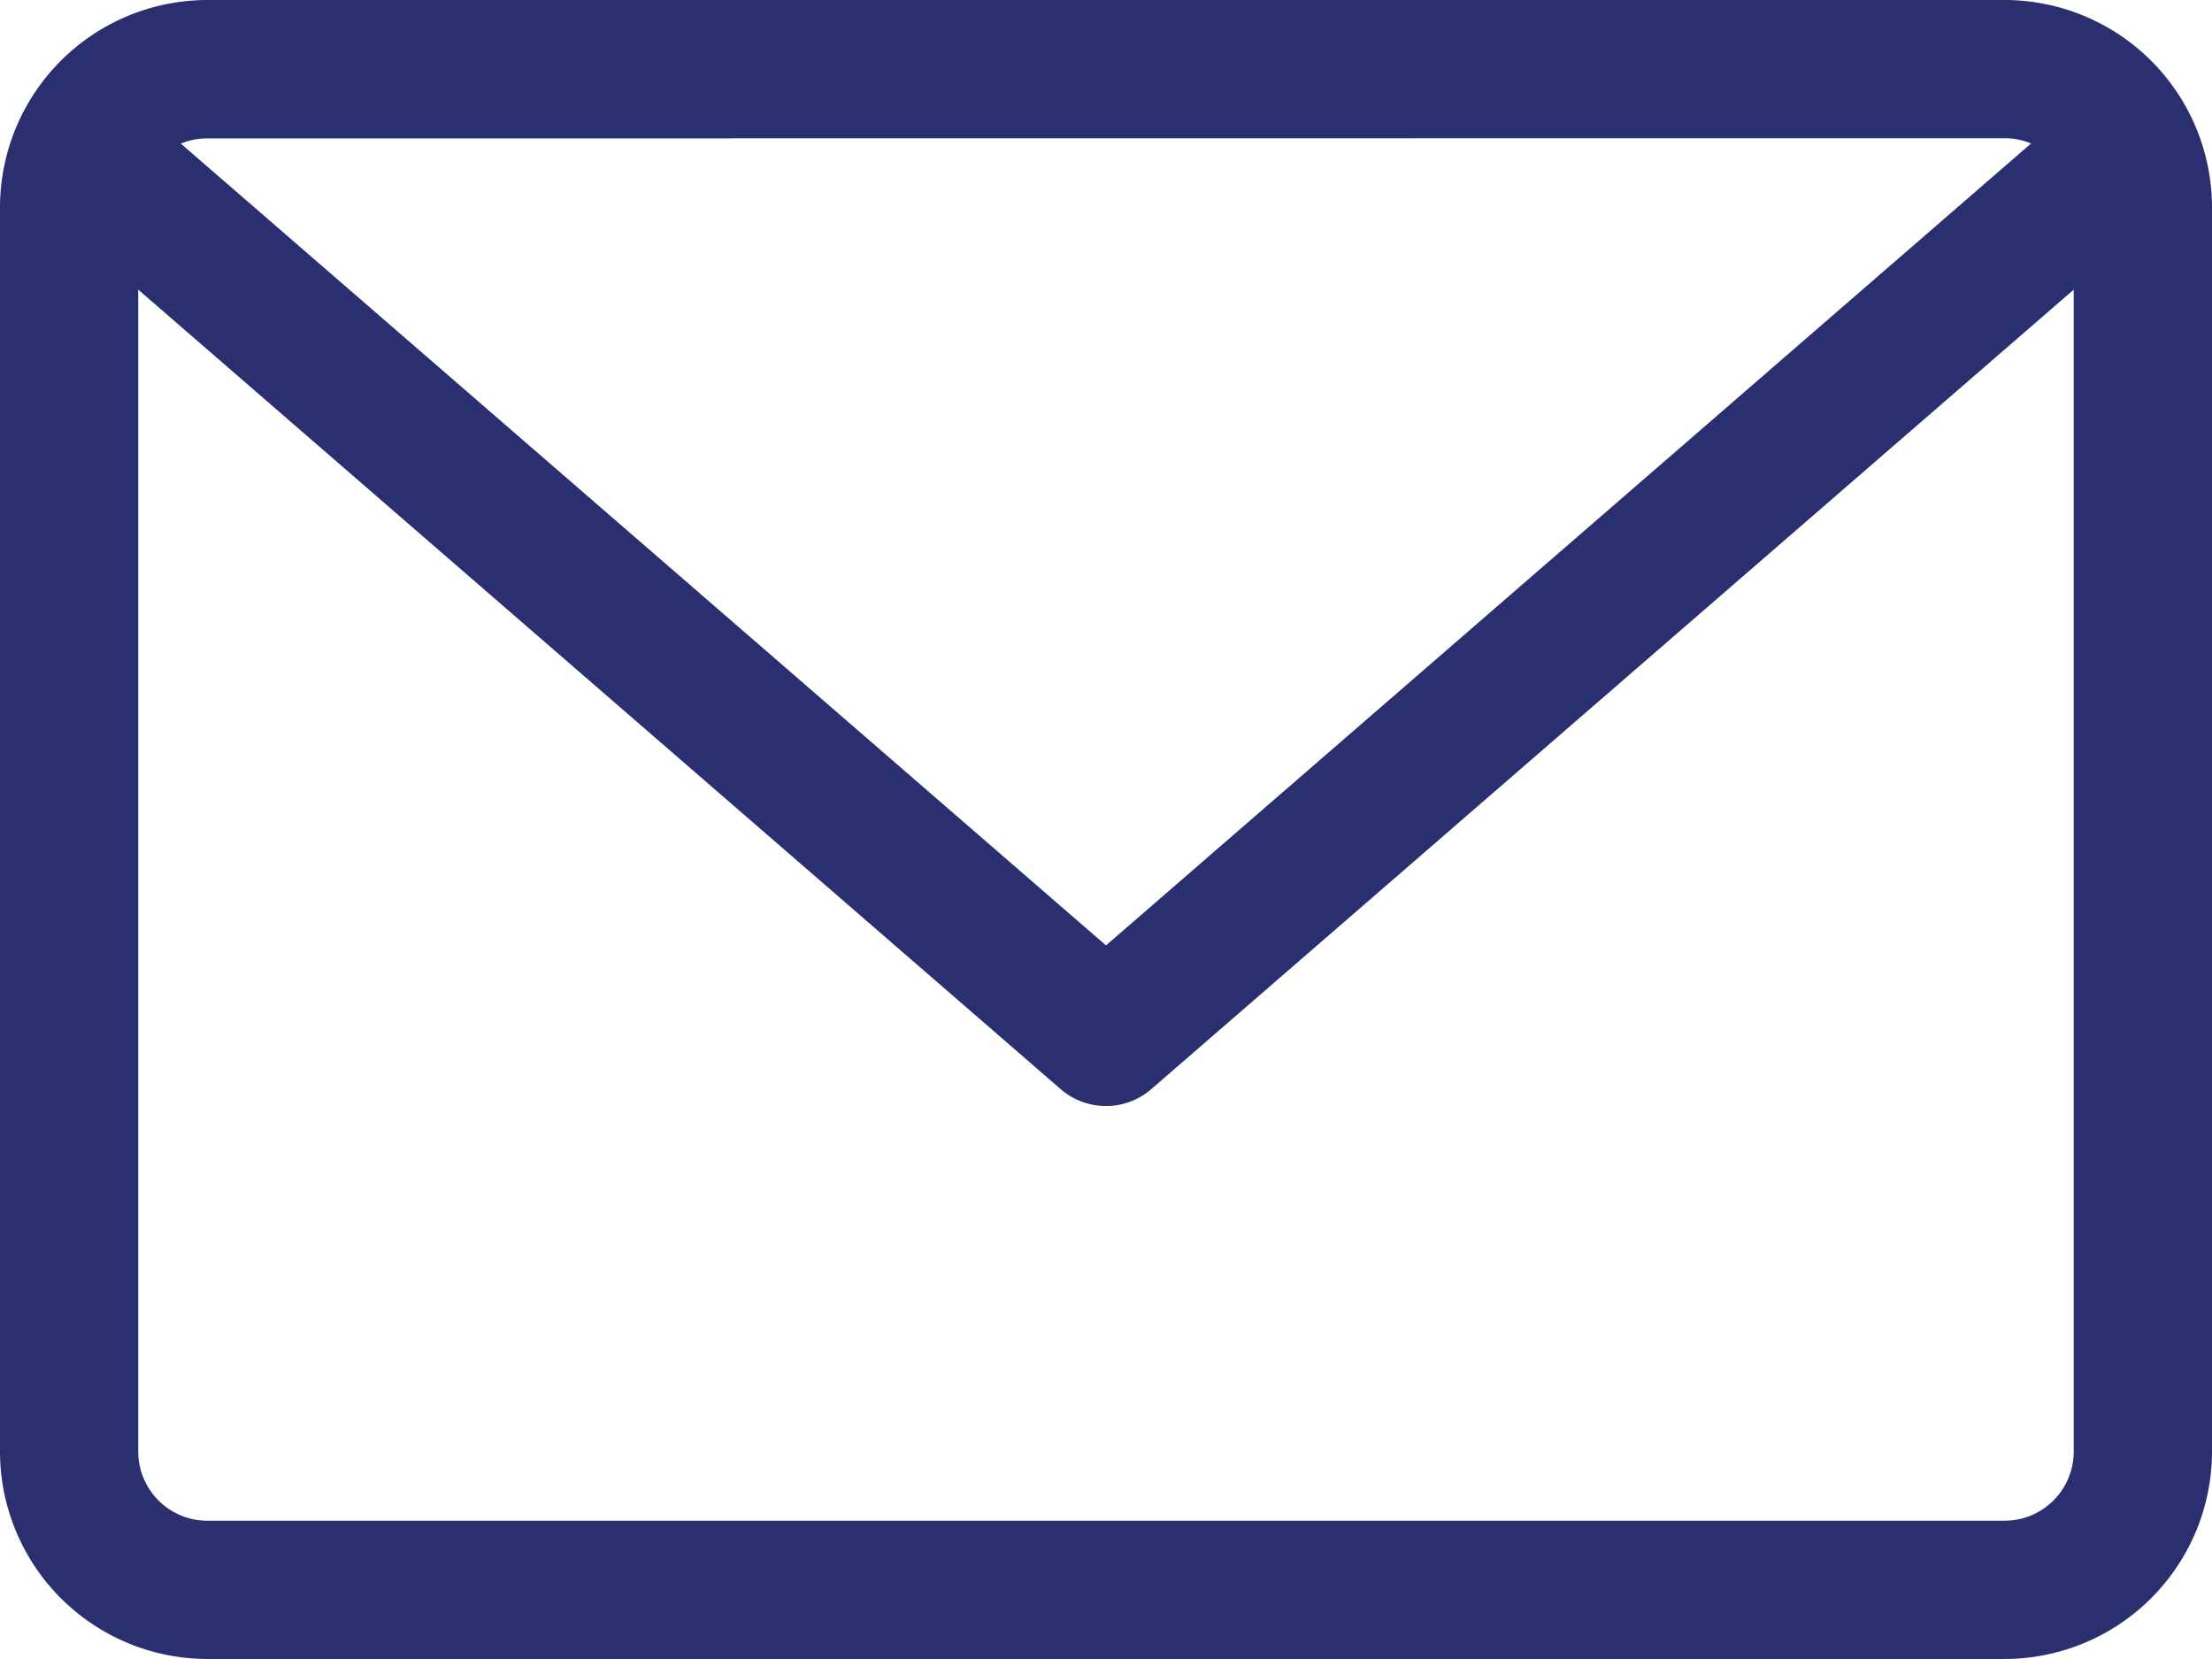 <svg xmlns="http://www.w3.org/2000/svg" width="42.354" height="31.765" viewBox="0 0 42.354 31.765">
  <path id="email" d="M38.383,59.882H3.971A3.975,3.975,0,0,0,0,63.853V87.676a3.975,3.975,0,0,0,3.971,3.971H38.383a3.975,3.975,0,0,0,3.971-3.971V63.853A3.975,3.975,0,0,0,38.383,59.882Zm0,2.647a1.316,1.316,0,0,1,.507.1L21.177,77.984,3.463,62.632a1.317,1.317,0,0,1,.507-.1Zm0,26.471H3.971a1.324,1.324,0,0,1-1.324-1.324V65.428L20.309,80.736a1.325,1.325,0,0,0,1.735,0L39.706,65.428V87.676A1.324,1.324,0,0,1,38.383,89Z" transform="translate(0 -59.882)" fill="#2A2F6F"/>
</svg>
